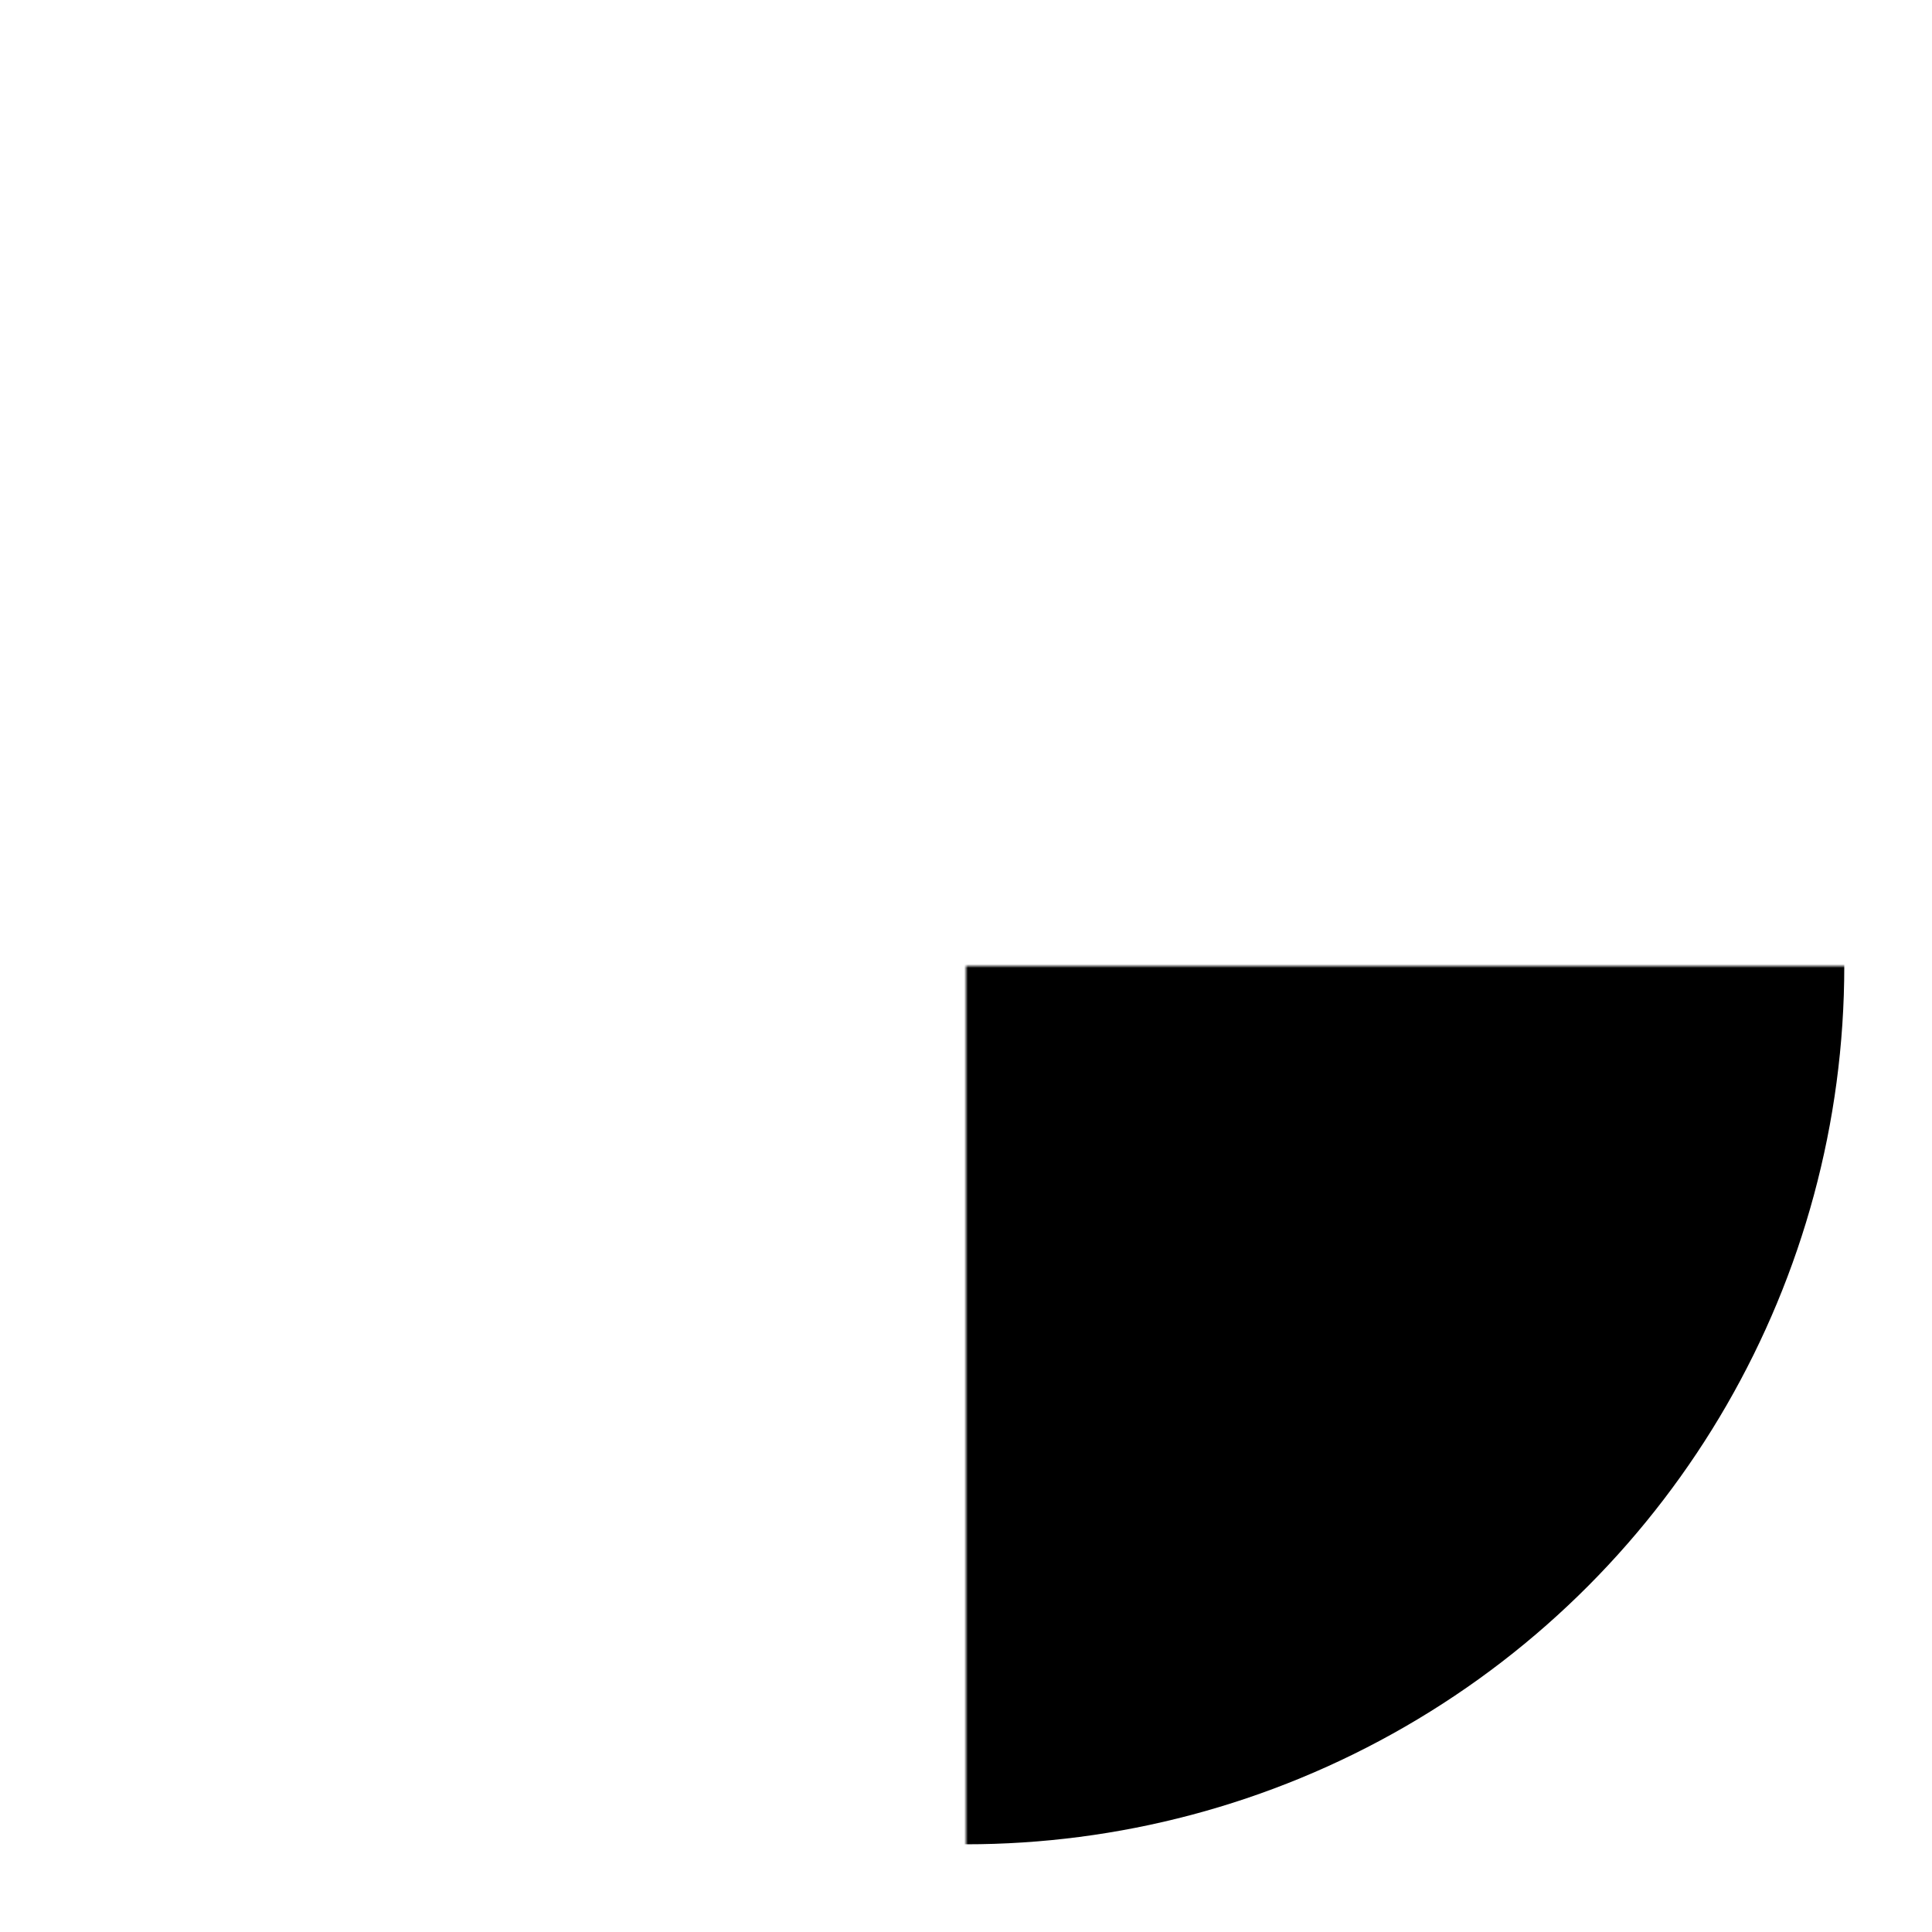 <?xml version="1.0" encoding="UTF-8"?>
<svg xmlns="http://www.w3.org/2000/svg" width="512" height="512" viewBox="-256 -256 512 512">
	<mask id="cutouts">
		<rect x="-256" y="-256" width="512" height="512" fill="#FFF"/>
		<path d="M215.654,0A215.654 215.654 0 0 0 -215.654,0H-172.339A172.339 172.339 0 0 1 172.339,0ZM-172.339,0A172.339 172.339 0 0 0 172.339,0H138.189A138.189 138.189 0 0 1 -138.189,0ZM138.189,0A138.189 138.189 0 0 0 -138.189,0Z"/>
	</mask>
	<circle r="232.755" fill="#000" mask="url(#cutouts)"/>
</svg>